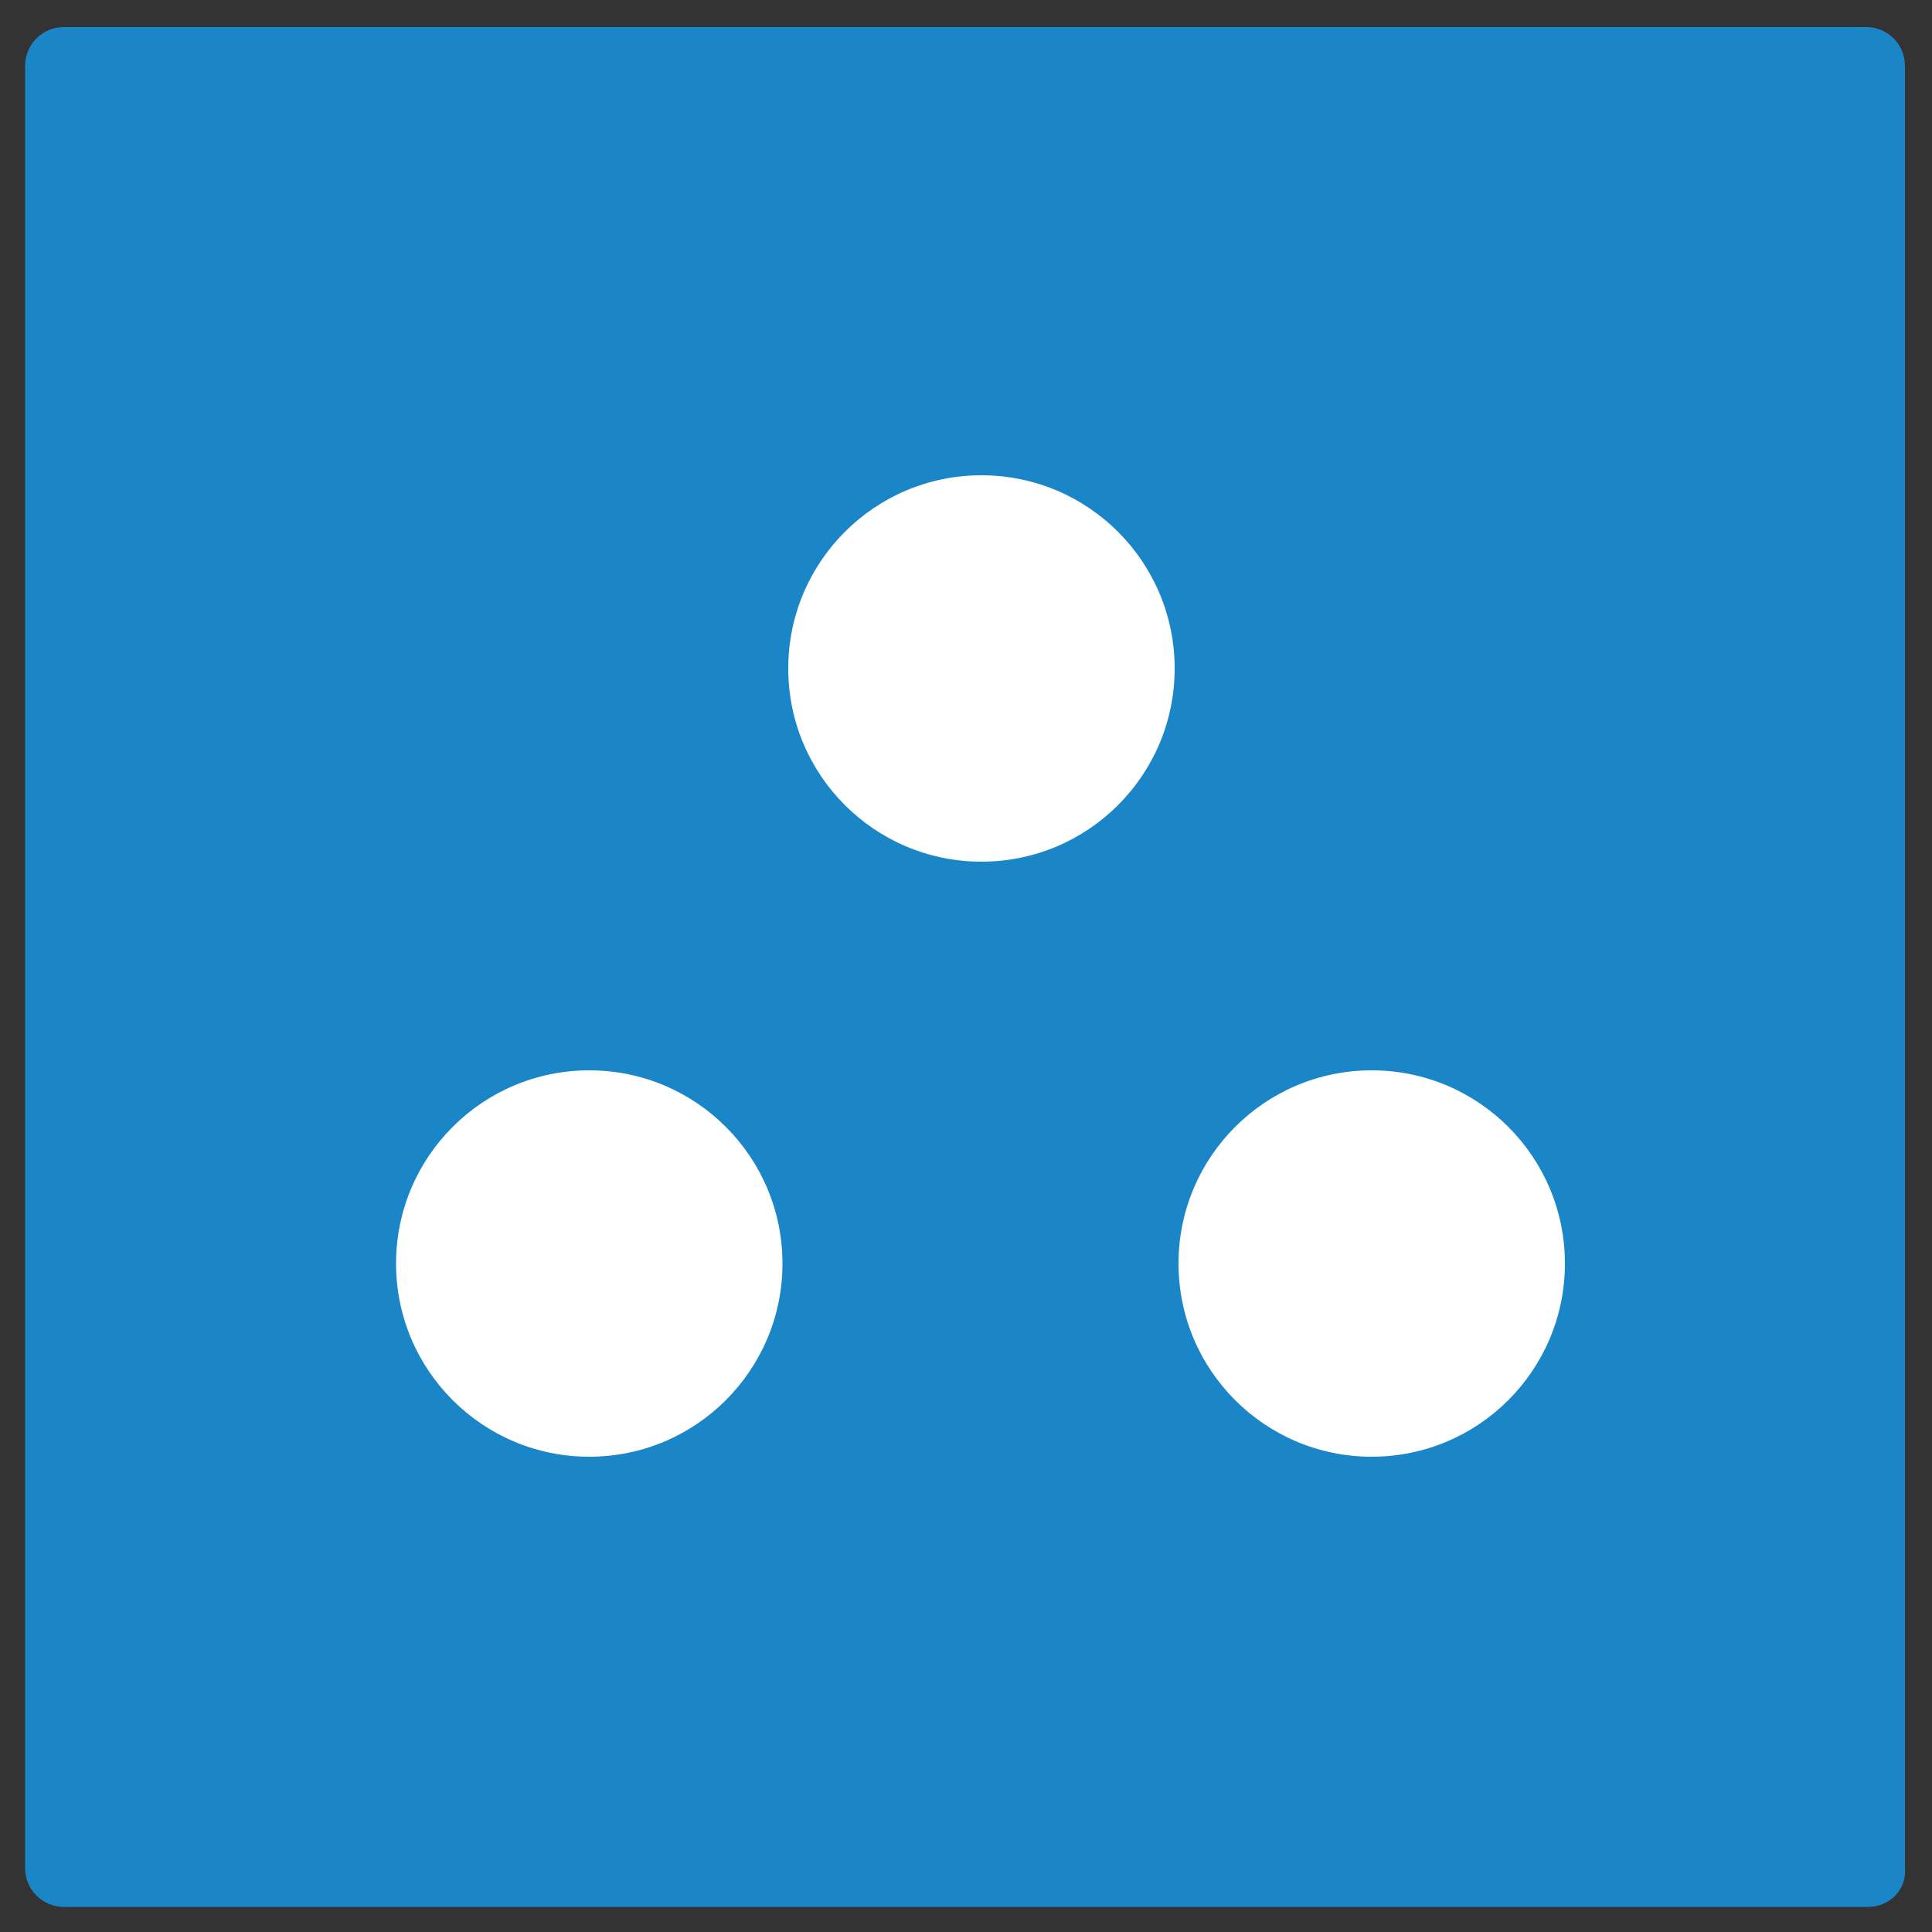 <svg xmlns="http://www.w3.org/2000/svg" id="Layer_1" x="0" y="0" version="1.1" viewBox="0 0 100 100" xml:space="preserve"><rect x="0" y="0" width="100" height="100" fill="#333333" stroke="none"/><style>.st1{fill:#fff}</style><path fill="#1a86c8" d="M96.7 98.7H3.3c-1.1 0-2-.9-2-2V3.4c0-1.1.9-2 2-2h93.3c1.1 0 2 .9 2 2v93.3c.1 1.1-.8 2-1.9 2z"/><circle cx="50.8" cy="34.6" r="10" class="st1"/><circle cx="30.5" cy="65.4" r="10" class="st1"/><circle cx="71" cy="65.4" r="10" class="st1"/></svg>